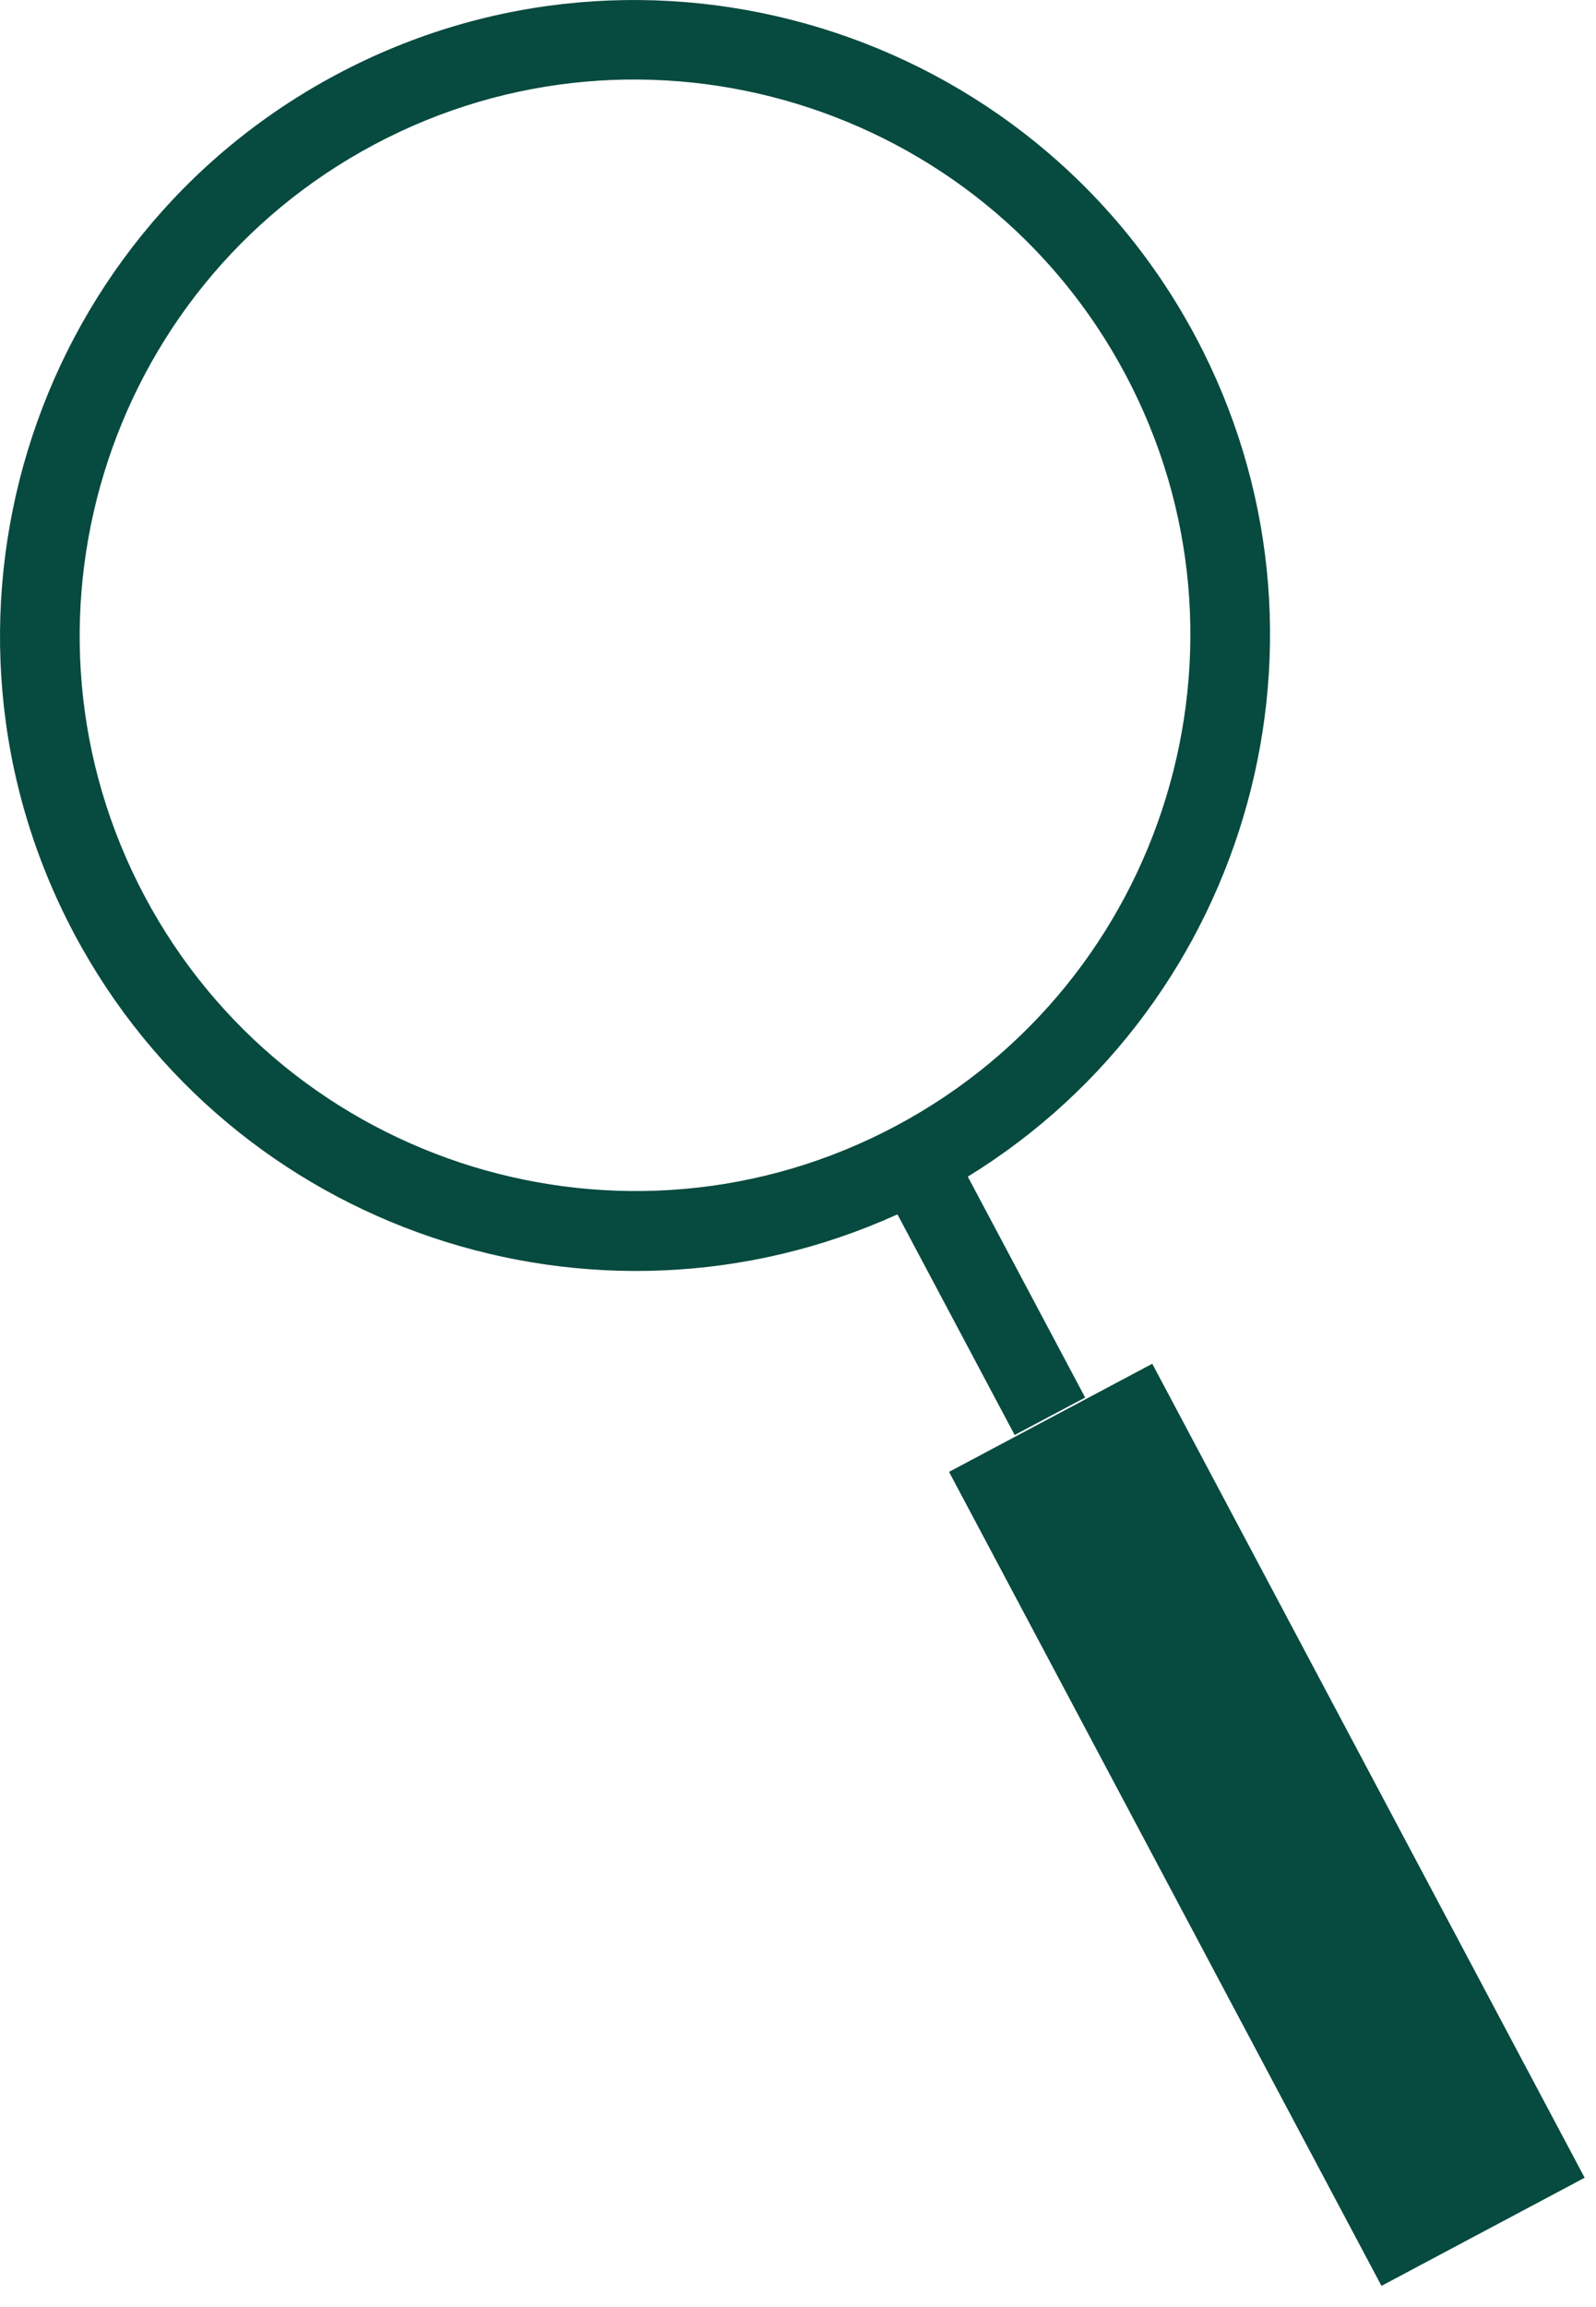 <svg width="36" height="52" viewBox="0 0 36 52" fill="none" xmlns="http://www.w3.org/2000/svg">
<path id="Vector" d="M24.474 31.494L21.83 26.521C28.216 22.596 30.541 14.303 26.972 7.597C23.262 0.624 14.57 -2.034 7.597 1.676C0.624 5.385 -2.034 14.077 1.676 21.051C5.244 27.756 13.415 30.47 20.243 27.371L22.887 32.344L24.479 31.499L24.474 31.494ZM20.205 25.38C14.105 28.625 6.508 26.3 3.263 20.201C0.018 14.101 2.342 6.503 8.442 3.258C14.542 0.013 22.14 2.338 25.385 8.438C28.63 14.537 26.305 22.135 20.205 25.38ZM35.744 49.085L31.161 51.522L21.407 33.175L25.991 30.738L35.744 49.085Z" fill="#074A3F"/>
</svg>
